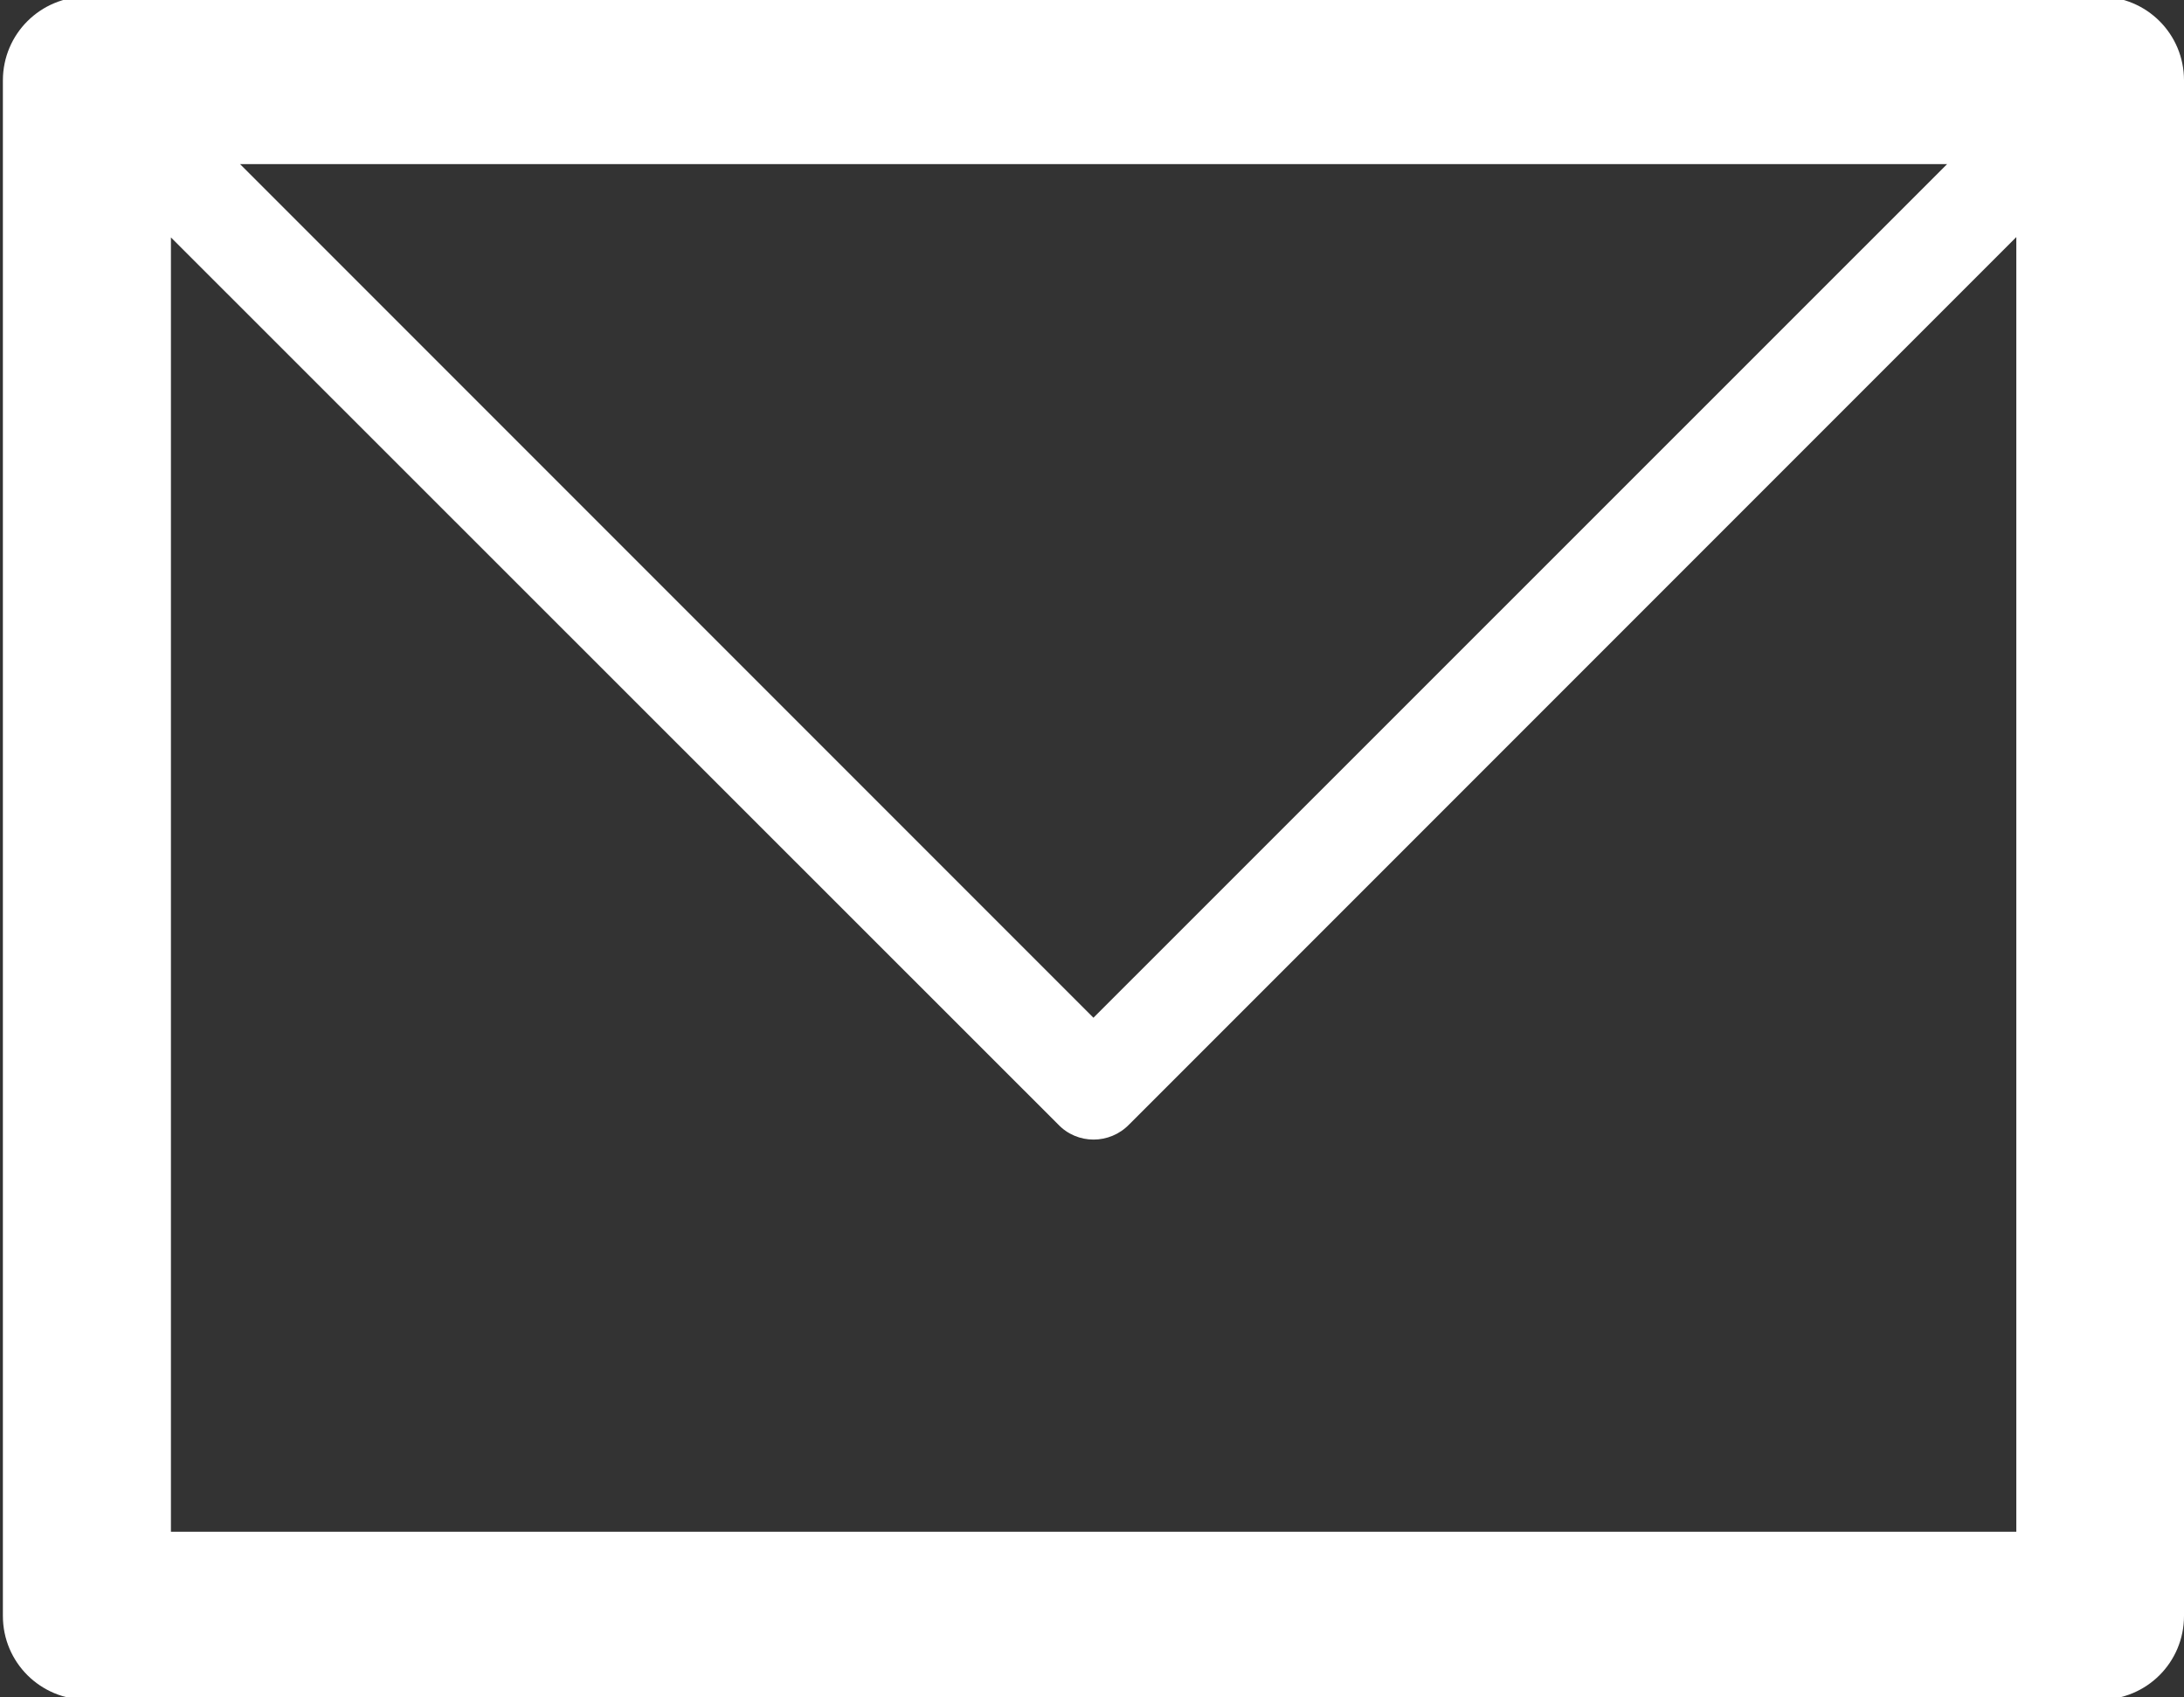 <?xml version="1.0" encoding="utf-8"?>
<!-- Generator: Adobe Illustrator 23.0.1, SVG Export Plug-In . SVG Version: 6.00 Build 0)  -->
<svg version="1.1" id="Ebene_1" xmlns="http://www.w3.org/2000/svg" xmlns:xlink="http://www.w3.org/1999/xlink" x="0px" y="0px"
	 viewBox="0 0 242 188" style="enable-background:new 0 0 242 188;" xml:space="preserve">
<rect x="0" y="0" width="242" height="188" fill="#333333" stroke="none"/>
<style type="text/css">
	.st0{fill:#FFFFFF;}
</style>
<path class="st0" d="M9.62-0.37h0.24h222.86c5.12,0,9.28,4.11,9.28,9.27v0.24V179c0,5.17-4.16,9.28-9.28,9.28h-0.26H9.62
	c-5.12,0-9.3-4.11-9.3-9.28v-0.24V8.9C0.33,3.73,4.51-0.37,9.62-0.37L9.62-0.37z M223.43,26.25L223.43,26.25l-98.3,98.3
	c-2.17,2.25-5.76,2.25-7.89,0L18.94,26.3v143.38h204.48V26.25L223.43,26.25z M215.75,18.18L215.75,18.18H26.6l94.56,94.56
	L215.75,18.18L215.75,18.18z"/>
</svg>
